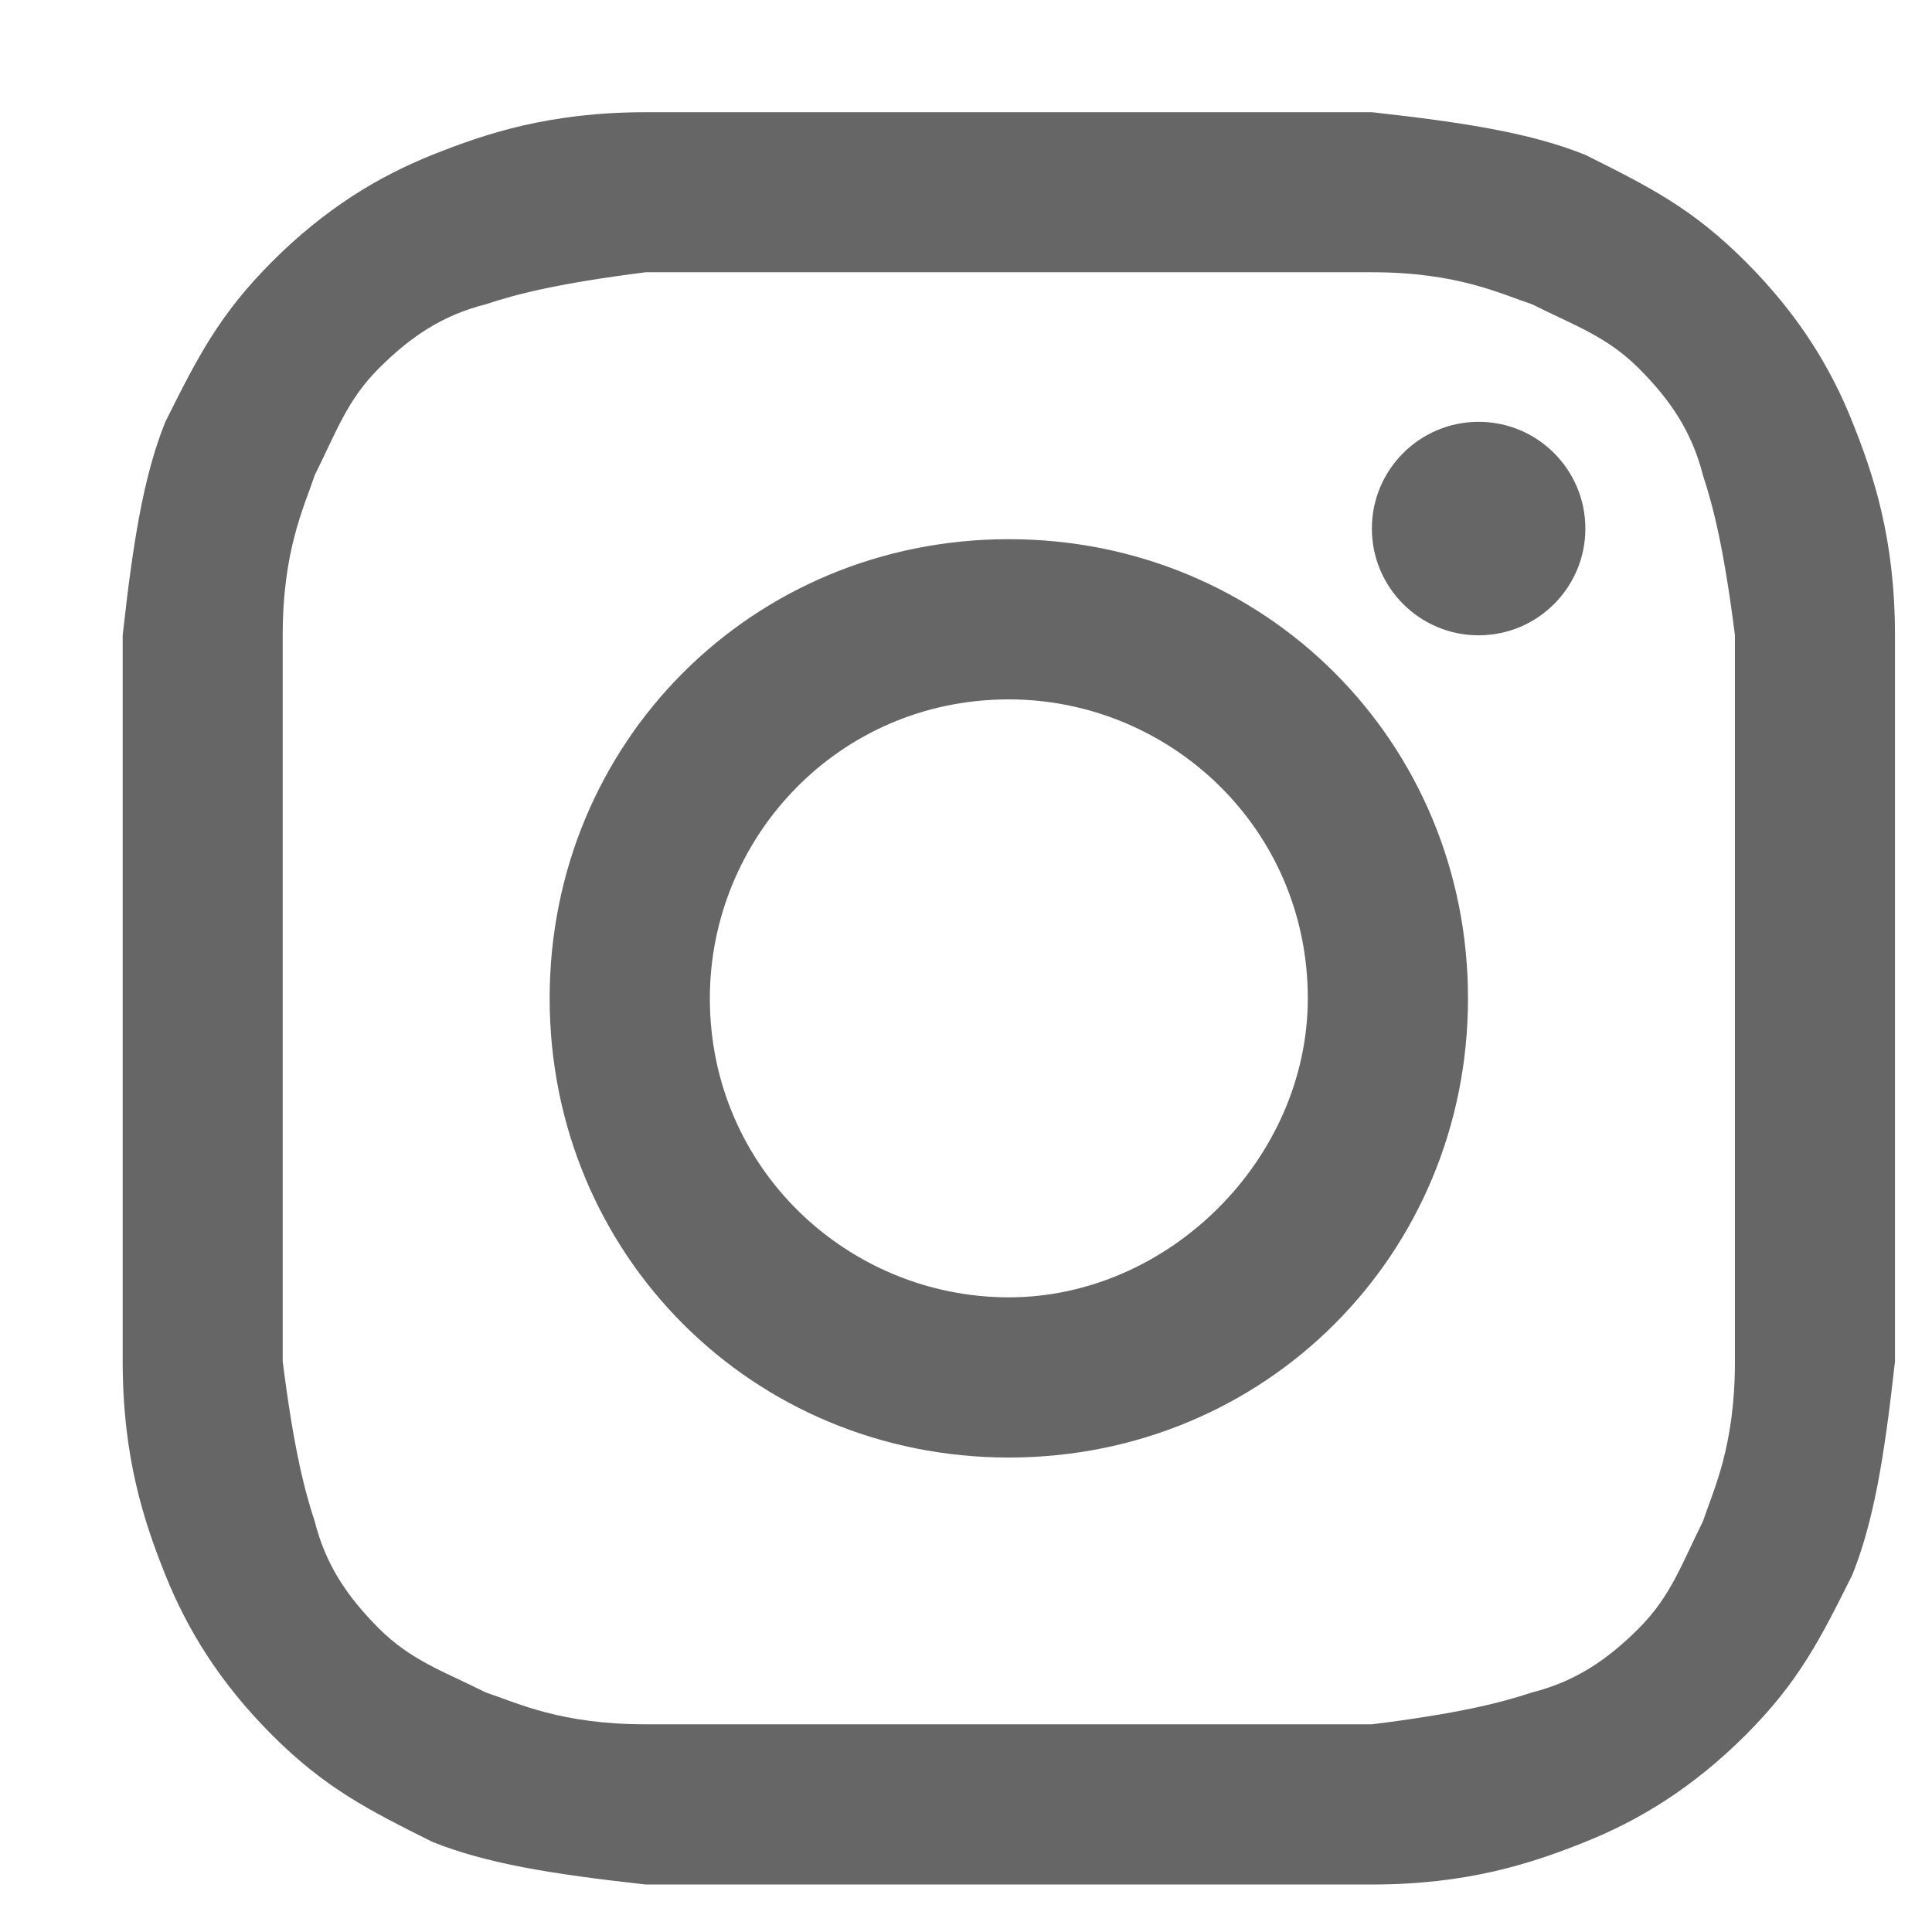 <svg width="12" height="12" viewBox="0 0 12 12" fill="none" xmlns="http://www.w3.org/2000/svg">
<path d="M6.266 1.691C7.725 1.691 7.924 1.691 8.521 1.691C9.051 1.691 9.317 1.824 9.516 1.89C9.781 2.023 9.98 2.089 10.179 2.288C10.378 2.487 10.51 2.686 10.577 2.951C10.643 3.15 10.709 3.416 10.776 3.946C10.776 4.543 10.776 4.676 10.776 6.201C10.776 7.726 10.776 7.859 10.776 8.456C10.776 8.986 10.643 9.252 10.577 9.45C10.444 9.716 10.378 9.915 10.179 10.114C9.98 10.313 9.781 10.445 9.516 10.512C9.317 10.578 9.051 10.644 8.521 10.71C7.924 10.71 7.791 10.71 6.266 10.71C4.741 10.71 4.608 10.71 4.011 10.71C3.481 10.71 3.215 10.578 3.017 10.512C2.751 10.379 2.552 10.313 2.353 10.114C2.154 9.915 2.022 9.716 1.955 9.45C1.889 9.252 1.823 8.986 1.756 8.456C1.756 7.859 1.756 7.726 1.756 6.201C1.756 4.676 1.756 4.543 1.756 3.946C1.756 3.416 1.889 3.15 1.955 2.951C2.088 2.686 2.154 2.487 2.353 2.288C2.552 2.089 2.751 1.957 3.017 1.89C3.215 1.824 3.481 1.758 4.011 1.691C4.608 1.691 4.807 1.691 6.266 1.691ZM6.266 0.697C4.741 0.697 4.608 0.697 4.011 0.697C3.414 0.697 3.017 0.829 2.685 0.962C2.353 1.095 2.022 1.293 1.69 1.625C1.359 1.957 1.226 2.222 1.027 2.62C0.894 2.951 0.828 3.349 0.762 3.946C0.762 4.543 0.762 4.742 0.762 6.201C0.762 7.726 0.762 7.859 0.762 8.456C0.762 9.053 0.894 9.45 1.027 9.782C1.16 10.114 1.359 10.445 1.69 10.777C2.022 11.108 2.287 11.241 2.685 11.44C3.017 11.573 3.414 11.639 4.011 11.705C4.608 11.705 4.807 11.705 6.266 11.705C7.725 11.705 7.924 11.705 8.521 11.705C9.118 11.705 9.516 11.573 9.847 11.44C10.179 11.307 10.51 11.108 10.842 10.777C11.174 10.445 11.306 10.18 11.505 9.782C11.638 9.45 11.704 9.053 11.77 8.456C11.77 7.859 11.77 7.66 11.77 6.201C11.77 4.742 11.77 4.543 11.77 3.946C11.77 3.349 11.638 2.951 11.505 2.62C11.373 2.288 11.174 1.957 10.842 1.625C10.51 1.293 10.245 1.161 9.847 0.962C9.516 0.829 9.118 0.763 8.521 0.697C7.924 0.697 7.791 0.697 6.266 0.697Z" fill="#666666"/>
<path d="M6.266 3.349C4.674 3.349 3.414 4.609 3.414 6.201C3.414 7.793 4.674 9.053 6.266 9.053C7.858 9.053 9.118 7.793 9.118 6.201C9.118 4.609 7.858 3.349 6.266 3.349ZM6.266 8.058C5.271 8.058 4.409 7.262 4.409 6.201C4.409 5.206 5.205 4.344 6.266 4.344C7.261 4.344 8.123 5.14 8.123 6.201C8.123 7.196 7.261 8.058 6.266 8.058Z" fill="#666666"/>
<path d="M9.184 3.946C9.55 3.946 9.847 3.649 9.847 3.283C9.847 2.917 9.55 2.62 9.184 2.62C8.818 2.62 8.521 2.917 8.521 3.283C8.521 3.649 8.818 3.946 9.184 3.946Z" fill="#666666"/>
</svg>
